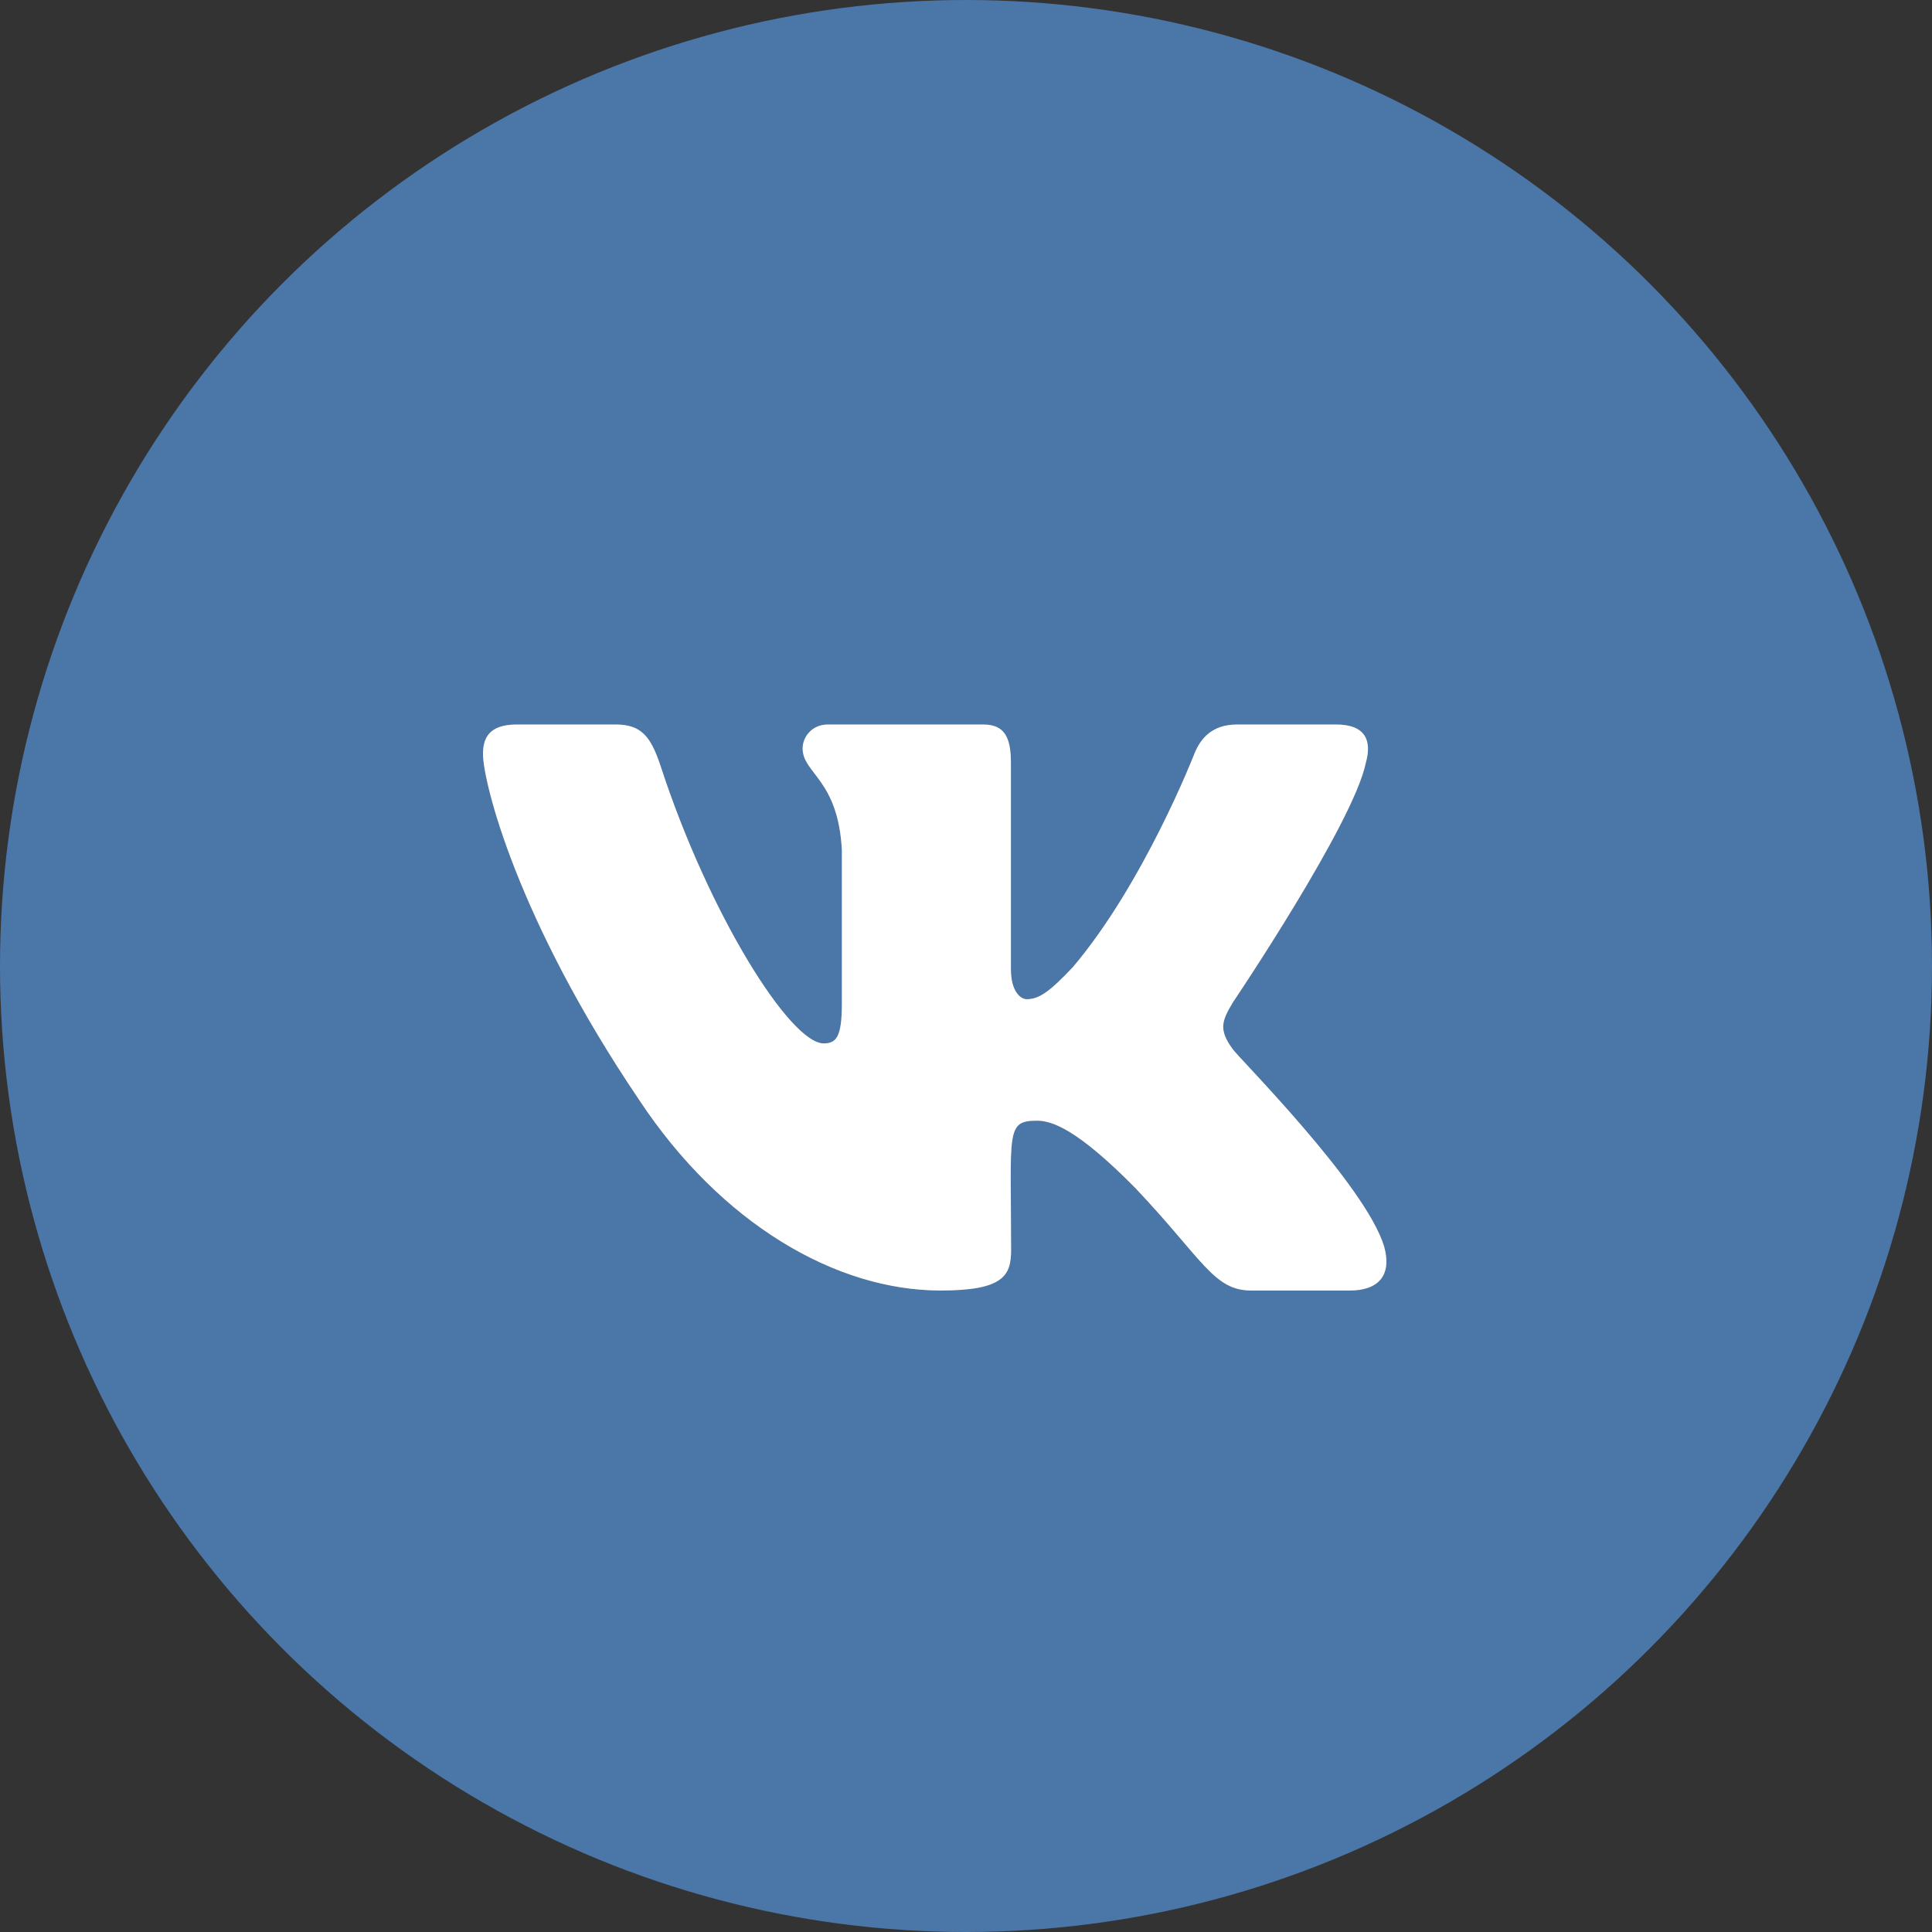 <svg xmlns="http://www.w3.org/2000/svg" xmlns:xlink="http://www.w3.org/1999/xlink" width="32" height="32" viewBox="0 0 32 32">
  <rect x="0" y="0" width="32" height="32" fill="#333333" stroke="none"/>
  <defs>
    <path id="vkontakte-circle-a" d="M22.622,12.636 C22.725,12.27 22.622,12 22.128,12 L20.492,12 C20.075,12 19.883,12.231 19.781,12.489 C19.781,12.489 18.947,14.631 17.769,16.02 C17.389,16.421 17.214,16.55 17.006,16.55 C16.903,16.55 16.744,16.421 16.744,16.055 L16.744,12.636 C16.744,12.196 16.628,12 16.283,12 L13.711,12 C13.45,12 13.294,12.205 13.294,12.396 C13.294,12.812 13.883,12.908 13.944,14.08 L13.944,16.623 C13.944,17.18 13.85,17.282 13.642,17.282 C13.086,17.282 11.736,15.132 10.936,12.671 C10.775,12.193 10.617,12 10.197,12 L8.561,12 C8.094,12 8,12.231 8,12.489 C8,12.946 8.556,15.217 10.586,18.217 C11.939,20.265 13.844,21.375 15.578,21.375 C16.619,21.375 16.747,21.129 16.747,20.704 C16.747,18.747 16.653,18.562 17.175,18.562 C17.417,18.562 17.833,18.691 18.806,19.679 C19.917,20.851 20.1,21.375 20.722,21.375 L22.358,21.375 C22.825,21.375 23.061,21.129 22.925,20.643 C22.614,19.62 20.511,17.517 20.417,17.376 C20.175,17.048 20.244,16.901 20.417,16.608 C20.419,16.605 22.417,13.641 22.622,12.636 Z"/>
  </defs>
  <g fill="none" fill-rule="evenodd">
    <circle cx="16" cy="16" r="16" fill="#4A76A8"/>
    <use fill="#888" fill-rule="nonzero" xlink:href="#vkontakte-circle-a"/>
    <path fill="#FFF" fill-rule="nonzero" d="M22.622,12.636 C22.725,12.27 22.622,12 22.128,12 L20.492,12 C20.075,12 19.883,12.231 19.781,12.489 C19.781,12.489 18.947,14.631 17.769,16.02 C17.389,16.421 17.214,16.55 17.006,16.55 C16.903,16.55 16.744,16.421 16.744,16.055 L16.744,12.636 C16.744,12.196 16.628,12 16.283,12 L13.711,12 C13.45,12 13.294,12.205 13.294,12.396 C13.294,12.812 13.883,12.908 13.944,14.08 L13.944,16.623 C13.944,17.18 13.85,17.282 13.642,17.282 C13.086,17.282 11.736,15.132 10.936,12.671 C10.775,12.193 10.617,12 10.197,12 L8.561,12 C8.094,12 8,12.231 8,12.489 C8,12.946 8.556,15.217 10.586,18.217 C11.939,20.265 13.844,21.375 15.578,21.375 C16.619,21.375 16.747,21.129 16.747,20.704 C16.747,18.747 16.653,18.562 17.175,18.562 C17.417,18.562 17.833,18.691 18.806,19.679 C19.917,20.851 20.1,21.375 20.722,21.375 L22.358,21.375 C22.825,21.375 23.061,21.129 22.925,20.643 C22.614,19.62 20.511,17.517 20.417,17.376 C20.175,17.048 20.244,16.901 20.417,16.608 C20.419,16.605 22.417,13.641 22.622,12.636 Z"/>
  </g>
</svg>
